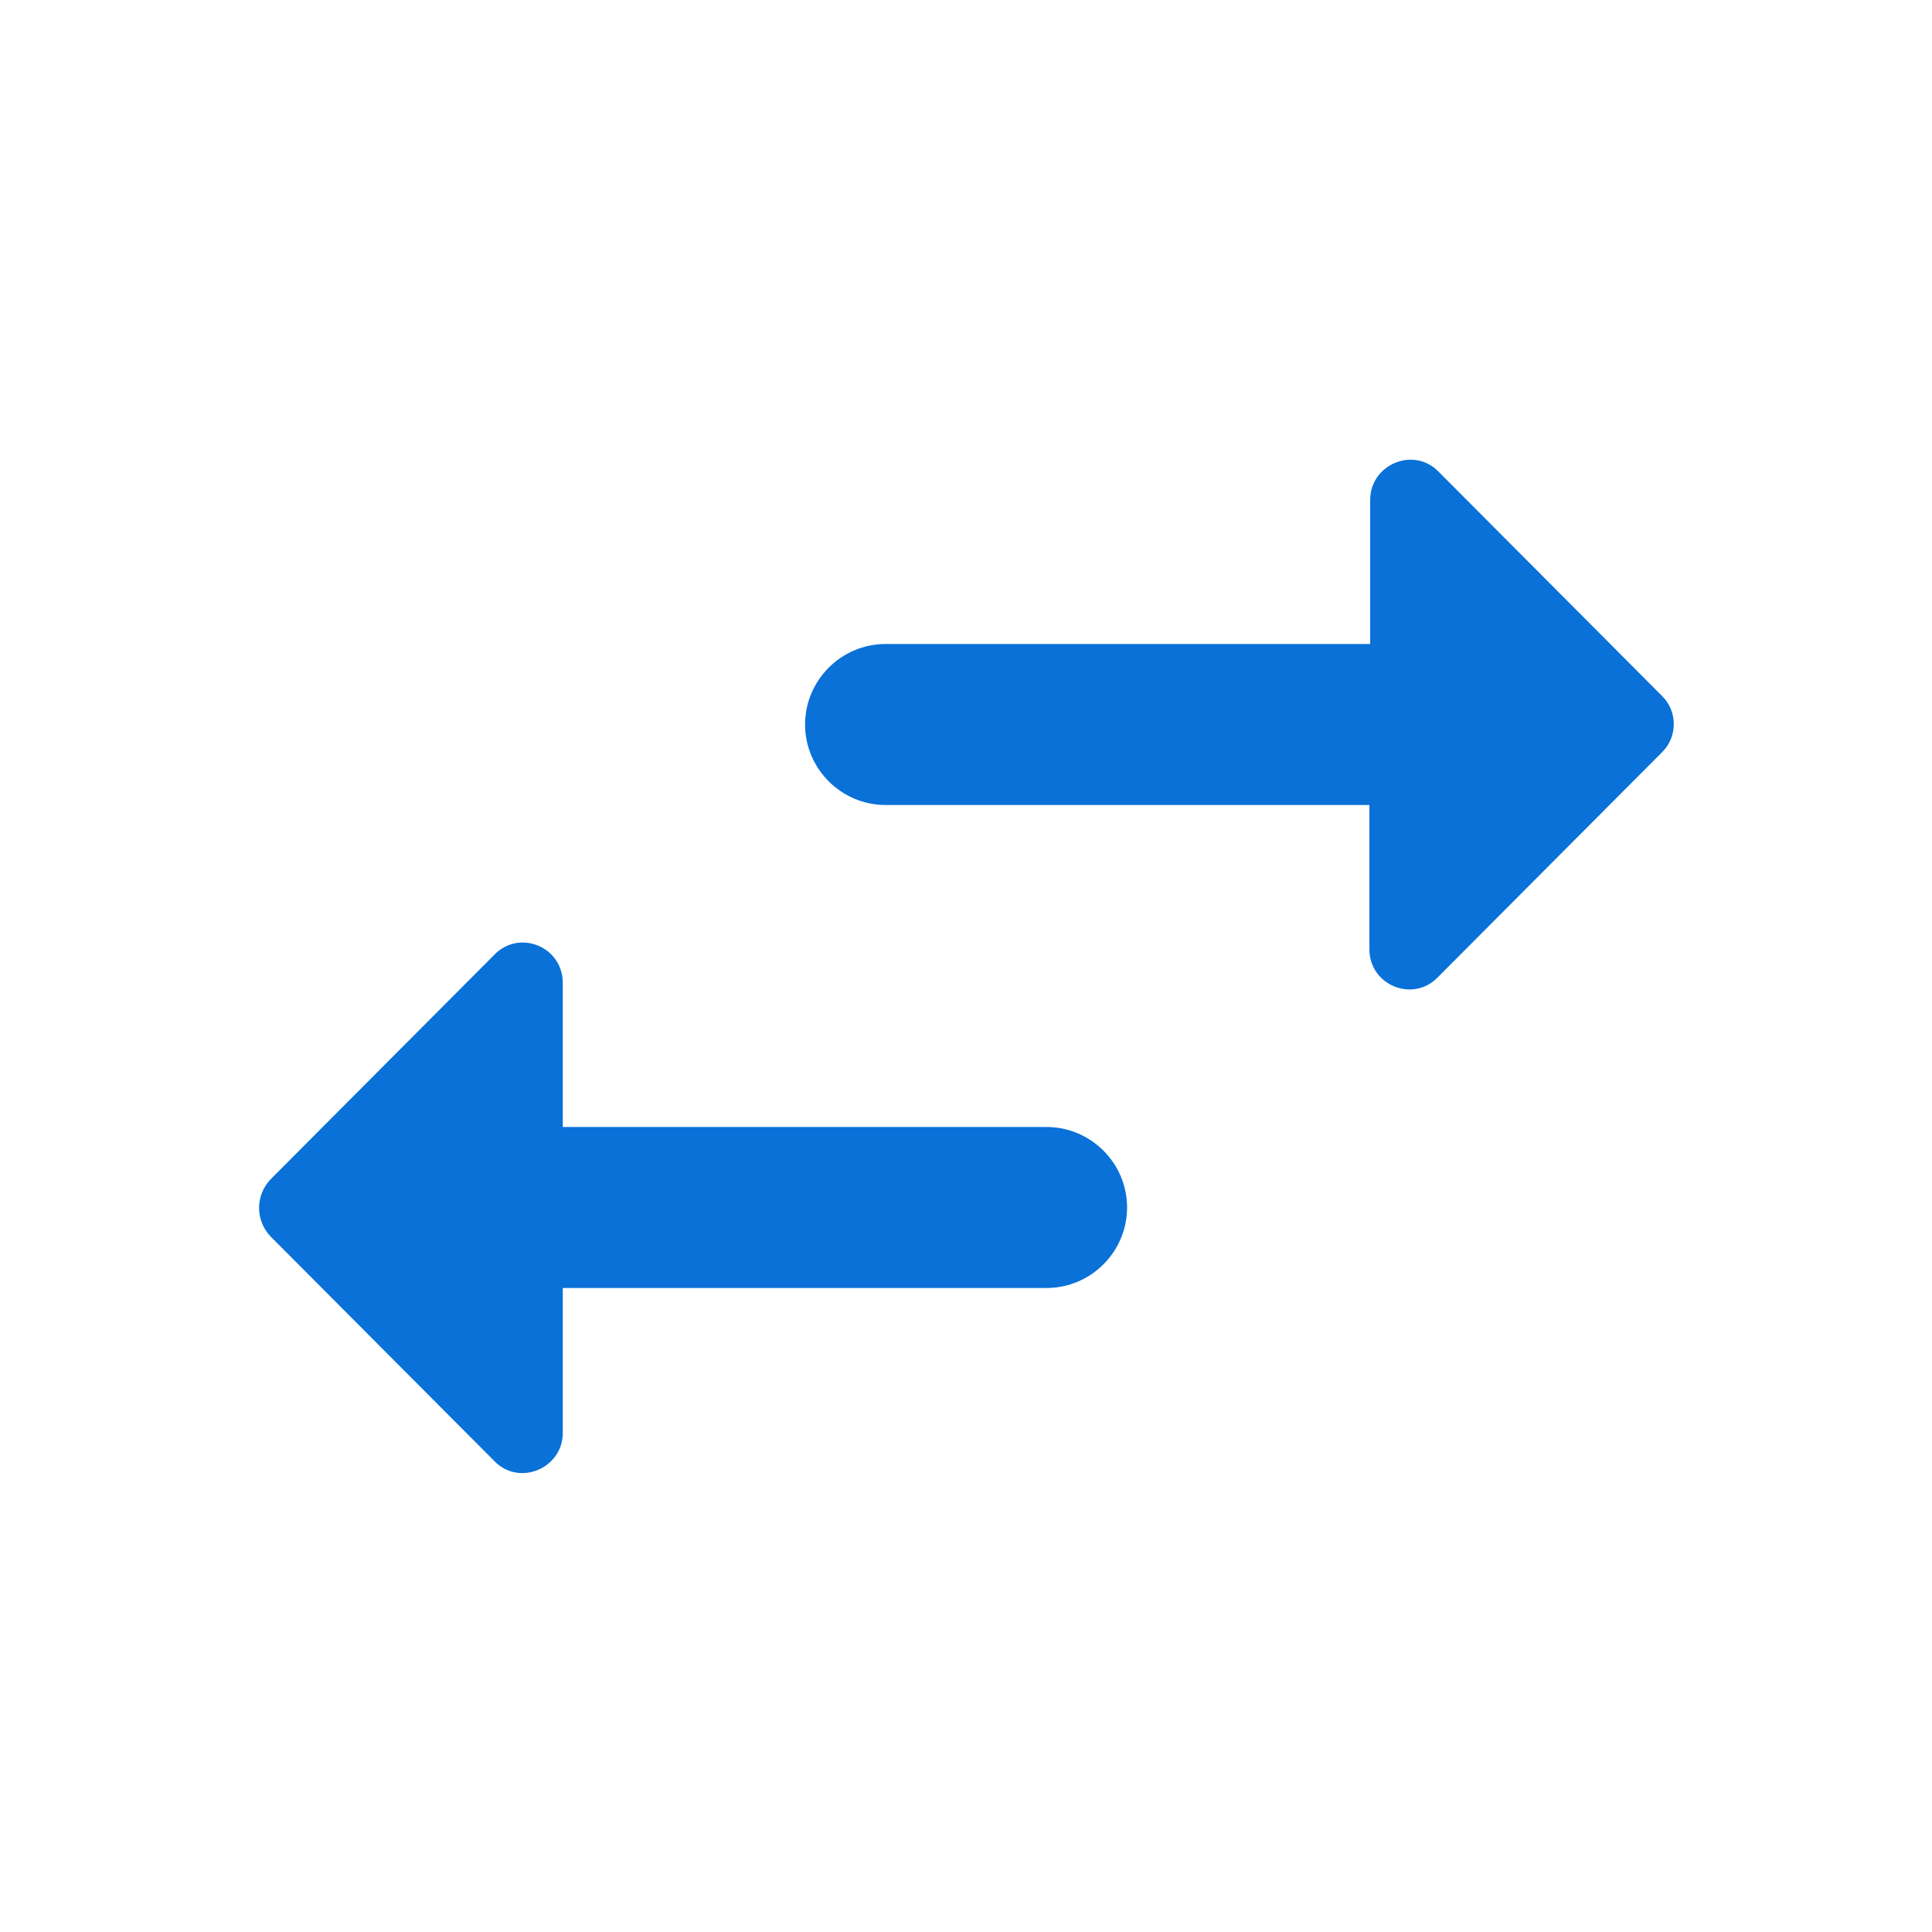 <svg width="24" height="24" viewBox="0 0 24 24" fill="none" xmlns="http://www.w3.org/2000/svg">
<g id="ic:round-swap-horiz">
<path id="Vector" d="M6.141 11.86L3.361 14.65C3.171 14.85 3.171 15.16 3.361 15.36L6.141 18.15C6.451 18.47 6.991 18.24 6.991 17.8V16H13.001C13.551 16 14.001 15.55 14.001 15C14.001 14.45 13.551 14 13.001 14H6.991V12.21C6.991 11.76 6.451 11.54 6.141 11.86ZM20.651 8.65L17.871 5.86C17.561 5.54 17.021 5.77 17.021 6.21V8H11.001C10.451 8 10.001 8.45 10.001 9C10.001 9.55 10.451 10 11.001 10H17.011V11.79C17.011 12.24 17.551 12.46 17.861 12.14L20.641 9.35C20.841 9.16 20.841 8.84 20.651 8.65Z" fill="#0971D8"/>
</g>
</svg>
